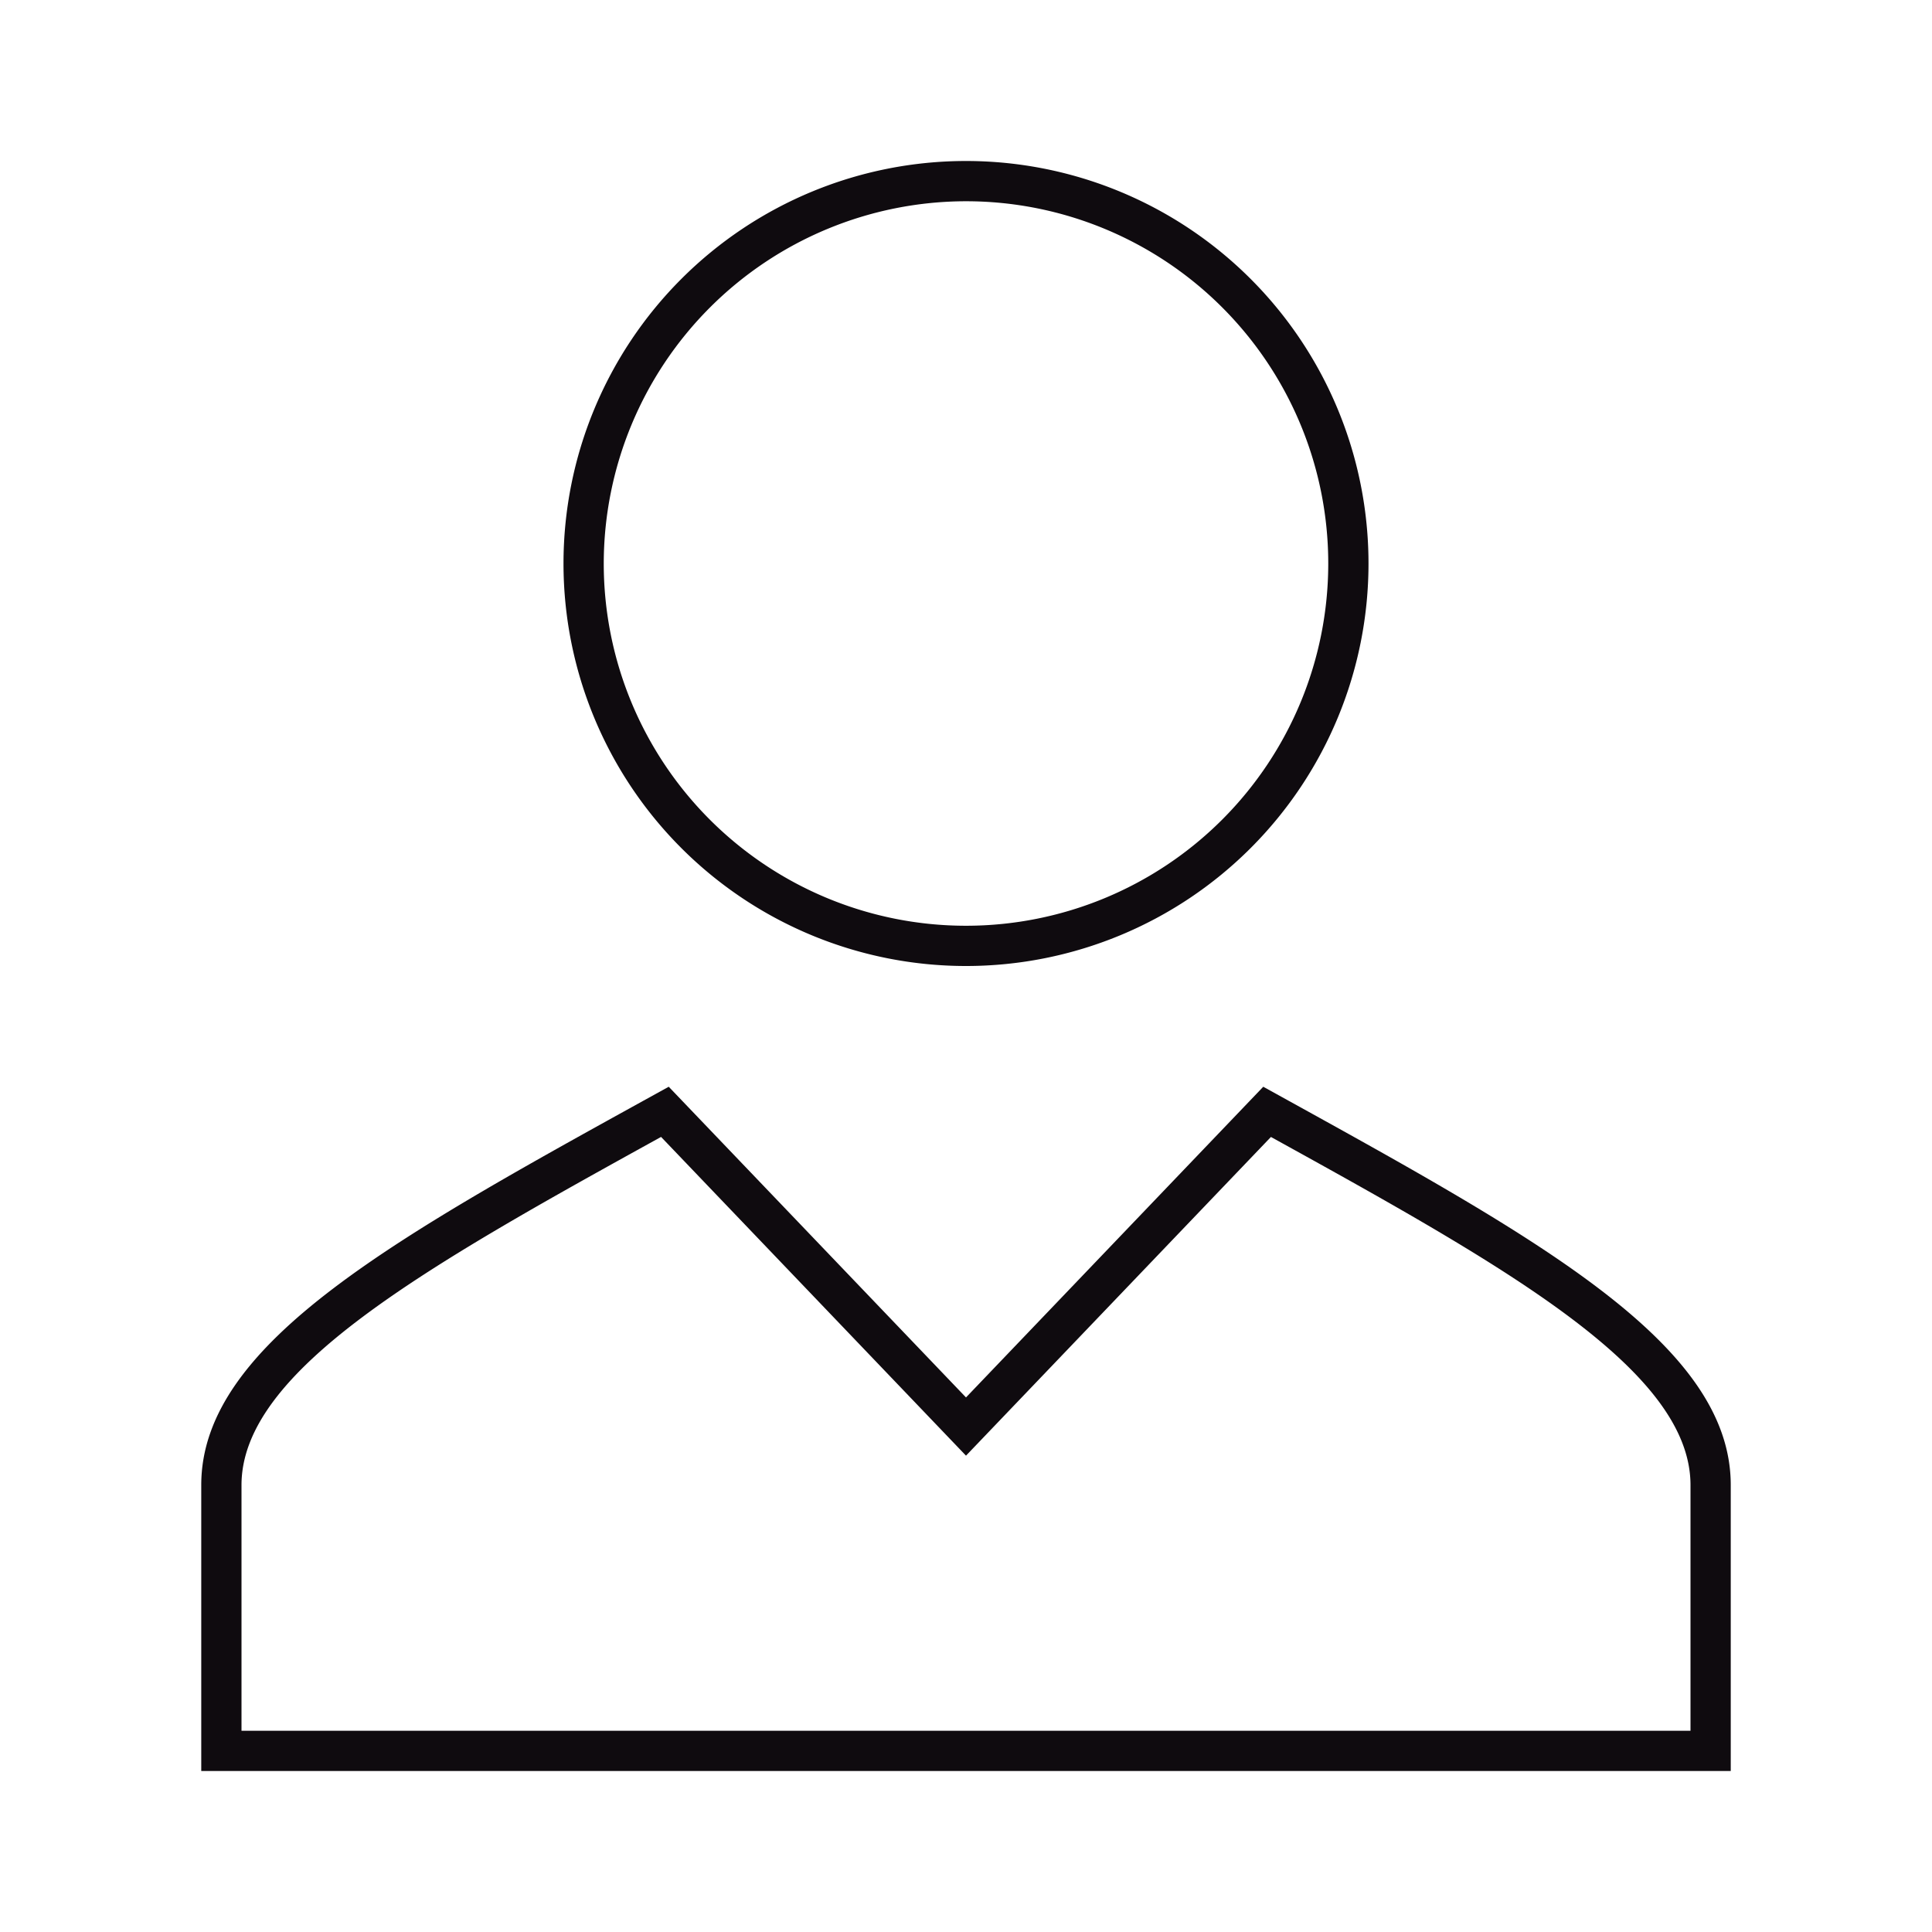 <svg id="icon-beneficiaries-who" xmlns="http://www.w3.org/2000/svg" width="96" height="96" viewBox="0 0 96 96">
  <rect id="Rectangle_1151" data-name="Rectangle 1151" width="96" height="96" fill="none" opacity="0.2"/>
  <path id="Path_4710" data-name="Path 4710" d="M63.152,56.495C74.84,62.947,84,68.08,84,73.793V86H12V73.793c0-5.713,9.16-10.846,20.848-17.3L46.555,70.821,48,72.331l1.445-1.51L63.152,56.495M62.771,54,48,69.438,33.229,54C19.847,61.389,10,66.667,10,73.793V88H86V73.793c0-7.126-9.847-12.4-23.229-19.793ZM48,10A18,18,0,1,1,30,28,18.021,18.021,0,0,1,48,10m0-2A20,20,0,1,0,68,28,20,20,0,0,0,48,8Z" fill="#0f0b0f"/>
</svg>
